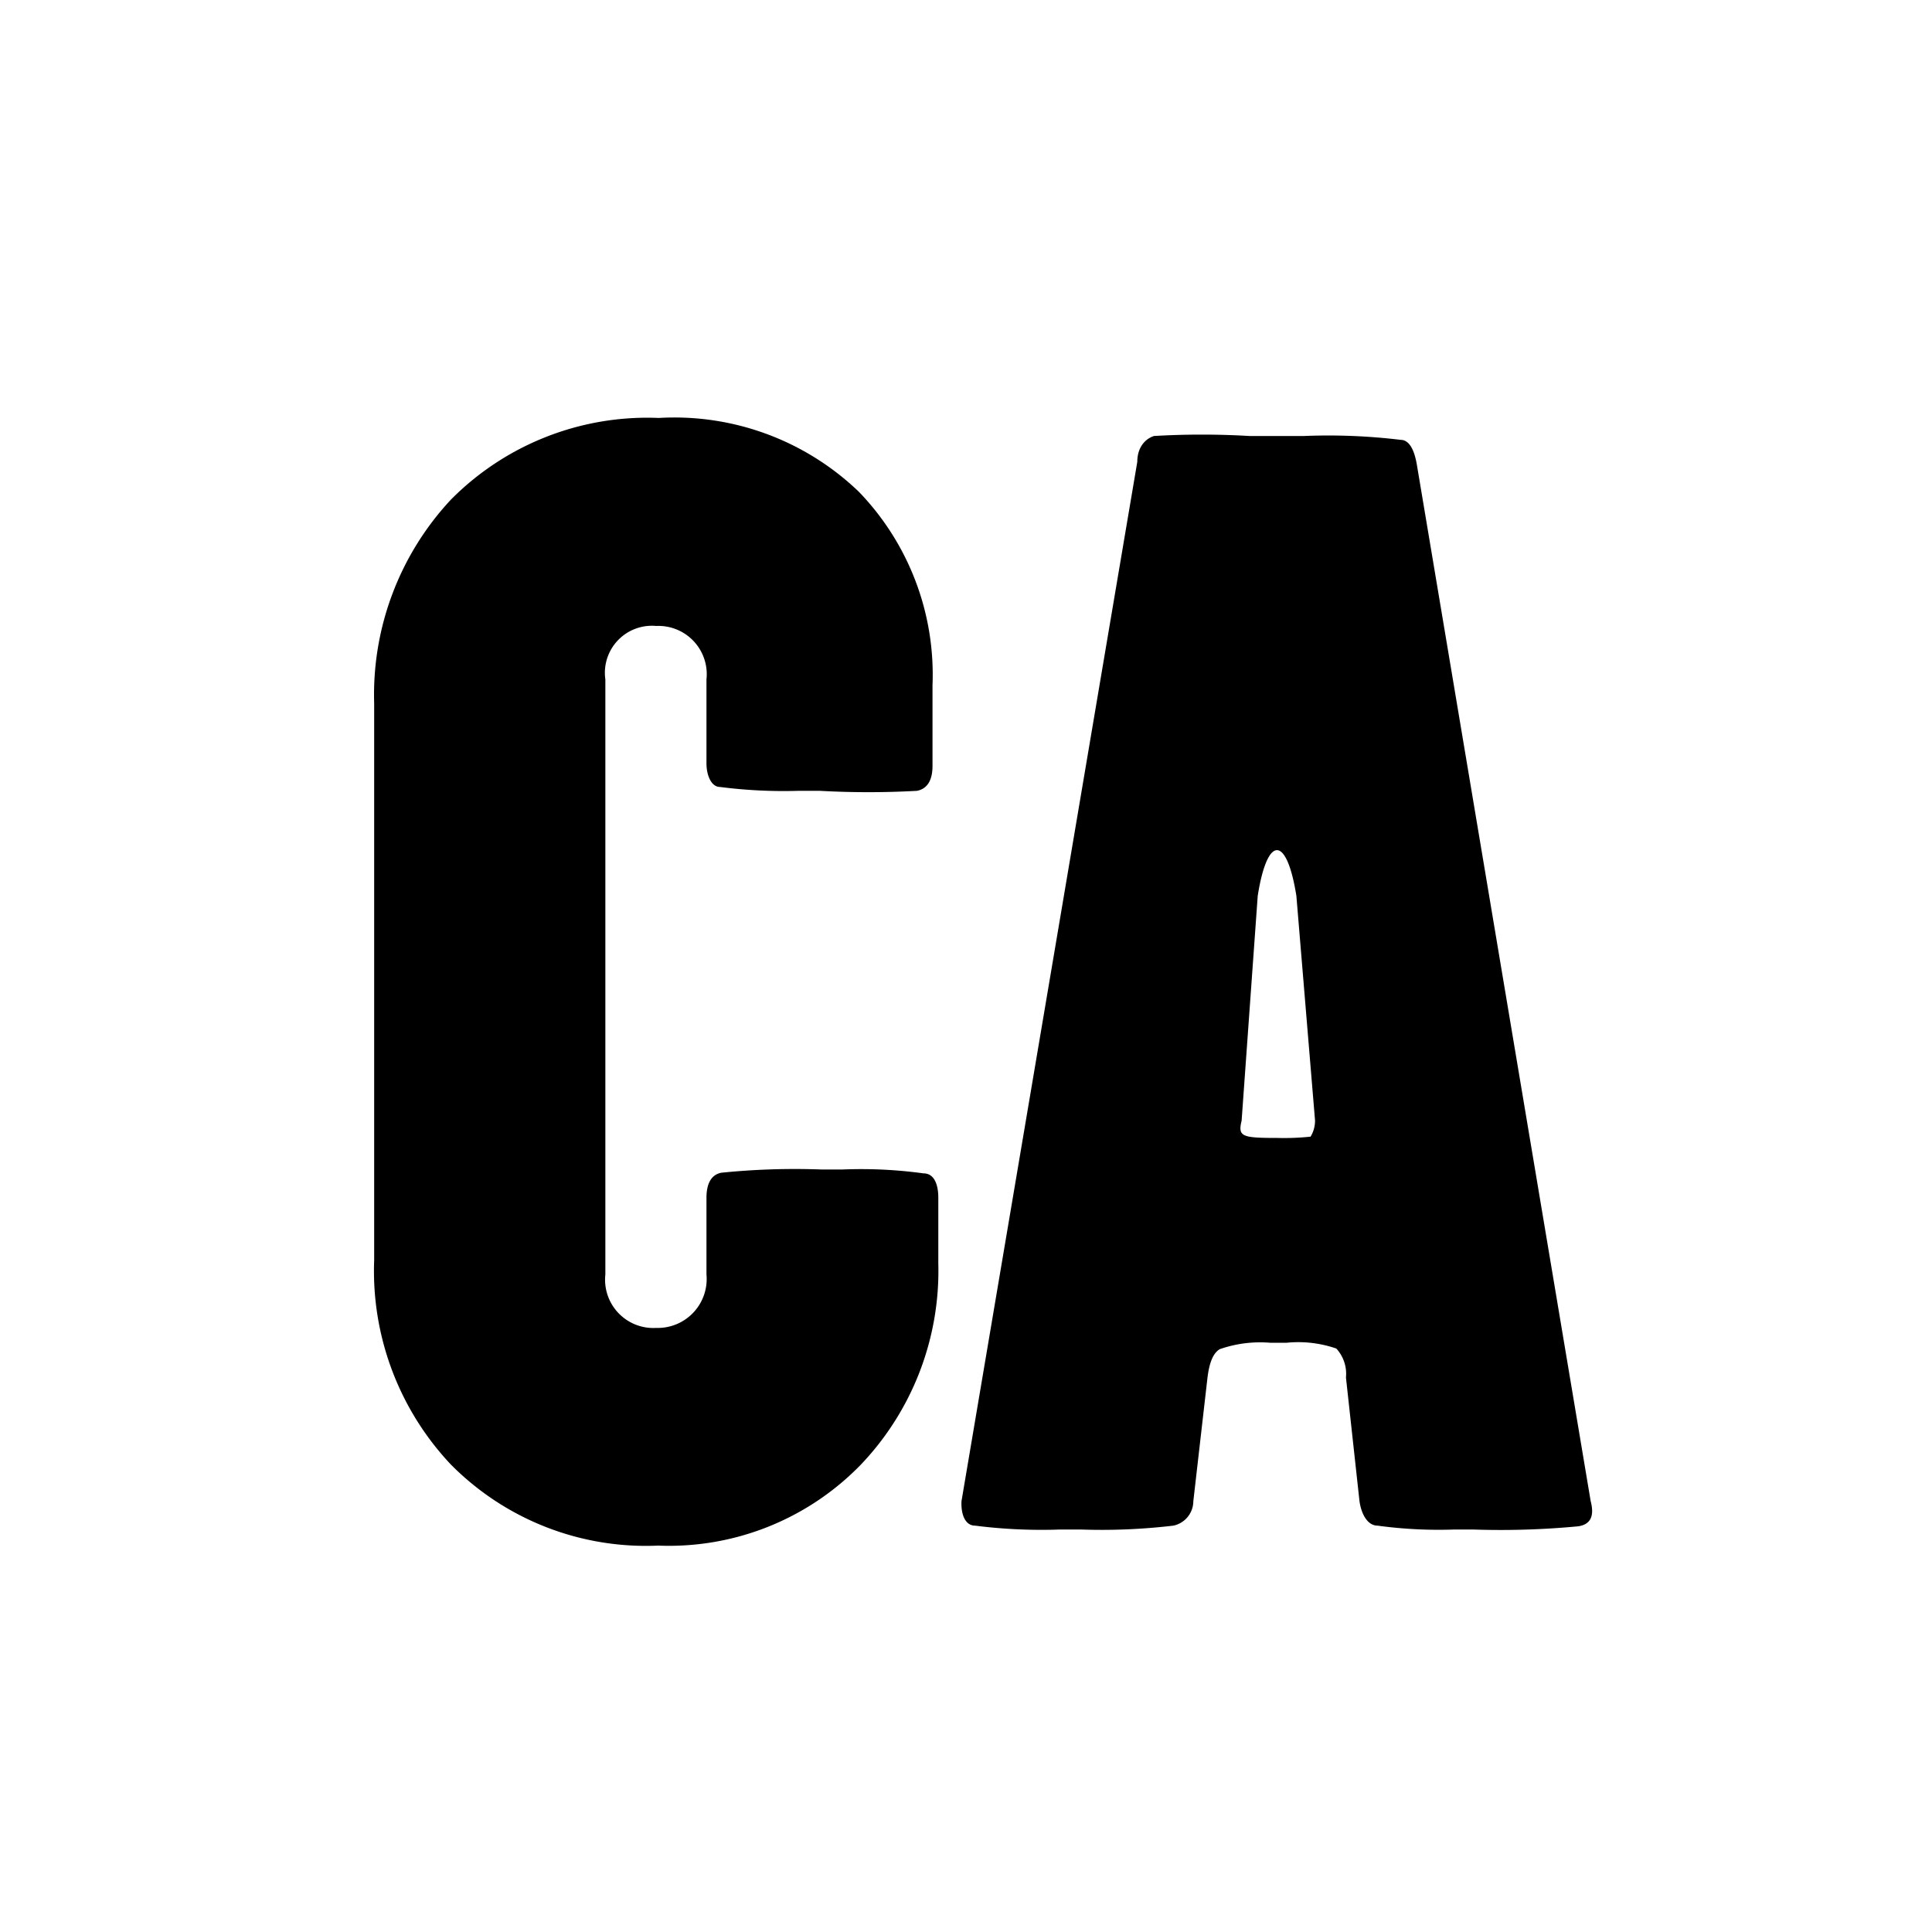 <svg id="Layer_1" data-name="Layer 1" xmlns="http://www.w3.org/2000/svg" viewBox="0 0 30 30"><title>fed_ca_v1_02-15-2019</title><path d="M14.57,19.62a4.36,4.36,0,0,1-1.2,3.12A4.15,4.15,0,0,1,10.22,24,4.26,4.26,0,0,1,7,22.74a4.38,4.38,0,0,1-1.19-3.17V10.92A4.44,4.44,0,0,1,7,7.76a4.29,4.29,0,0,1,3.23-1.27,4.13,4.13,0,0,1,3.11,1.15,4.09,4.09,0,0,1,1.14,3v1.25q0,.34-.24.39a13.67,13.67,0,0,1-1.51,0H12.4a7.75,7.75,0,0,1-1.22-.06c-.13,0-.21-.17-.21-.37V10.55a.75.75,0,0,0-.78-.83.73.73,0,0,0-.79.83v9.24a.75.75,0,0,0,.79.83.76.76,0,0,0,.78-.83V18.6c0-.23.08-.36.23-.39a11.26,11.26,0,0,1,1.56-.05h.32a7.11,7.11,0,0,1,1.26.06c.16,0,.23.16.23.38Z"/><path d="M24.7,23.31c.06.23,0,.36-.19.39a12.73,12.73,0,0,1-1.64.05h-.28a7,7,0,0,1-1.2-.06c-.15,0-.25-.17-.28-.38l-.21-1.92a.58.58,0,0,0-.15-.45,1.81,1.81,0,0,0-.77-.09h-.26a1.9,1.9,0,0,0-.78.1c-.1.06-.16.2-.19.44l-.22,1.92a.39.39,0,0,1-.31.38,9.45,9.45,0,0,1-1.44.06h-.31a8.18,8.18,0,0,1-1.33-.06c-.15,0-.22-.17-.21-.38L17.66,7.17c0-.23.13-.36.26-.4a12.71,12.71,0,0,1,1.48,0h.85a9.35,9.35,0,0,1,1.5.06c.13,0,.21.15.25.38Zm-4.35-5.66s.07-.1.07-.25l-.29-3.49c-.15-.94-.45-.95-.6,0l-.25,3.49c-.06.25,0,.27.56.27A3.93,3.93,0,0,0,20.35,17.65Zm-.51,0h0Zm-.12,3.18h0Z"/></svg>